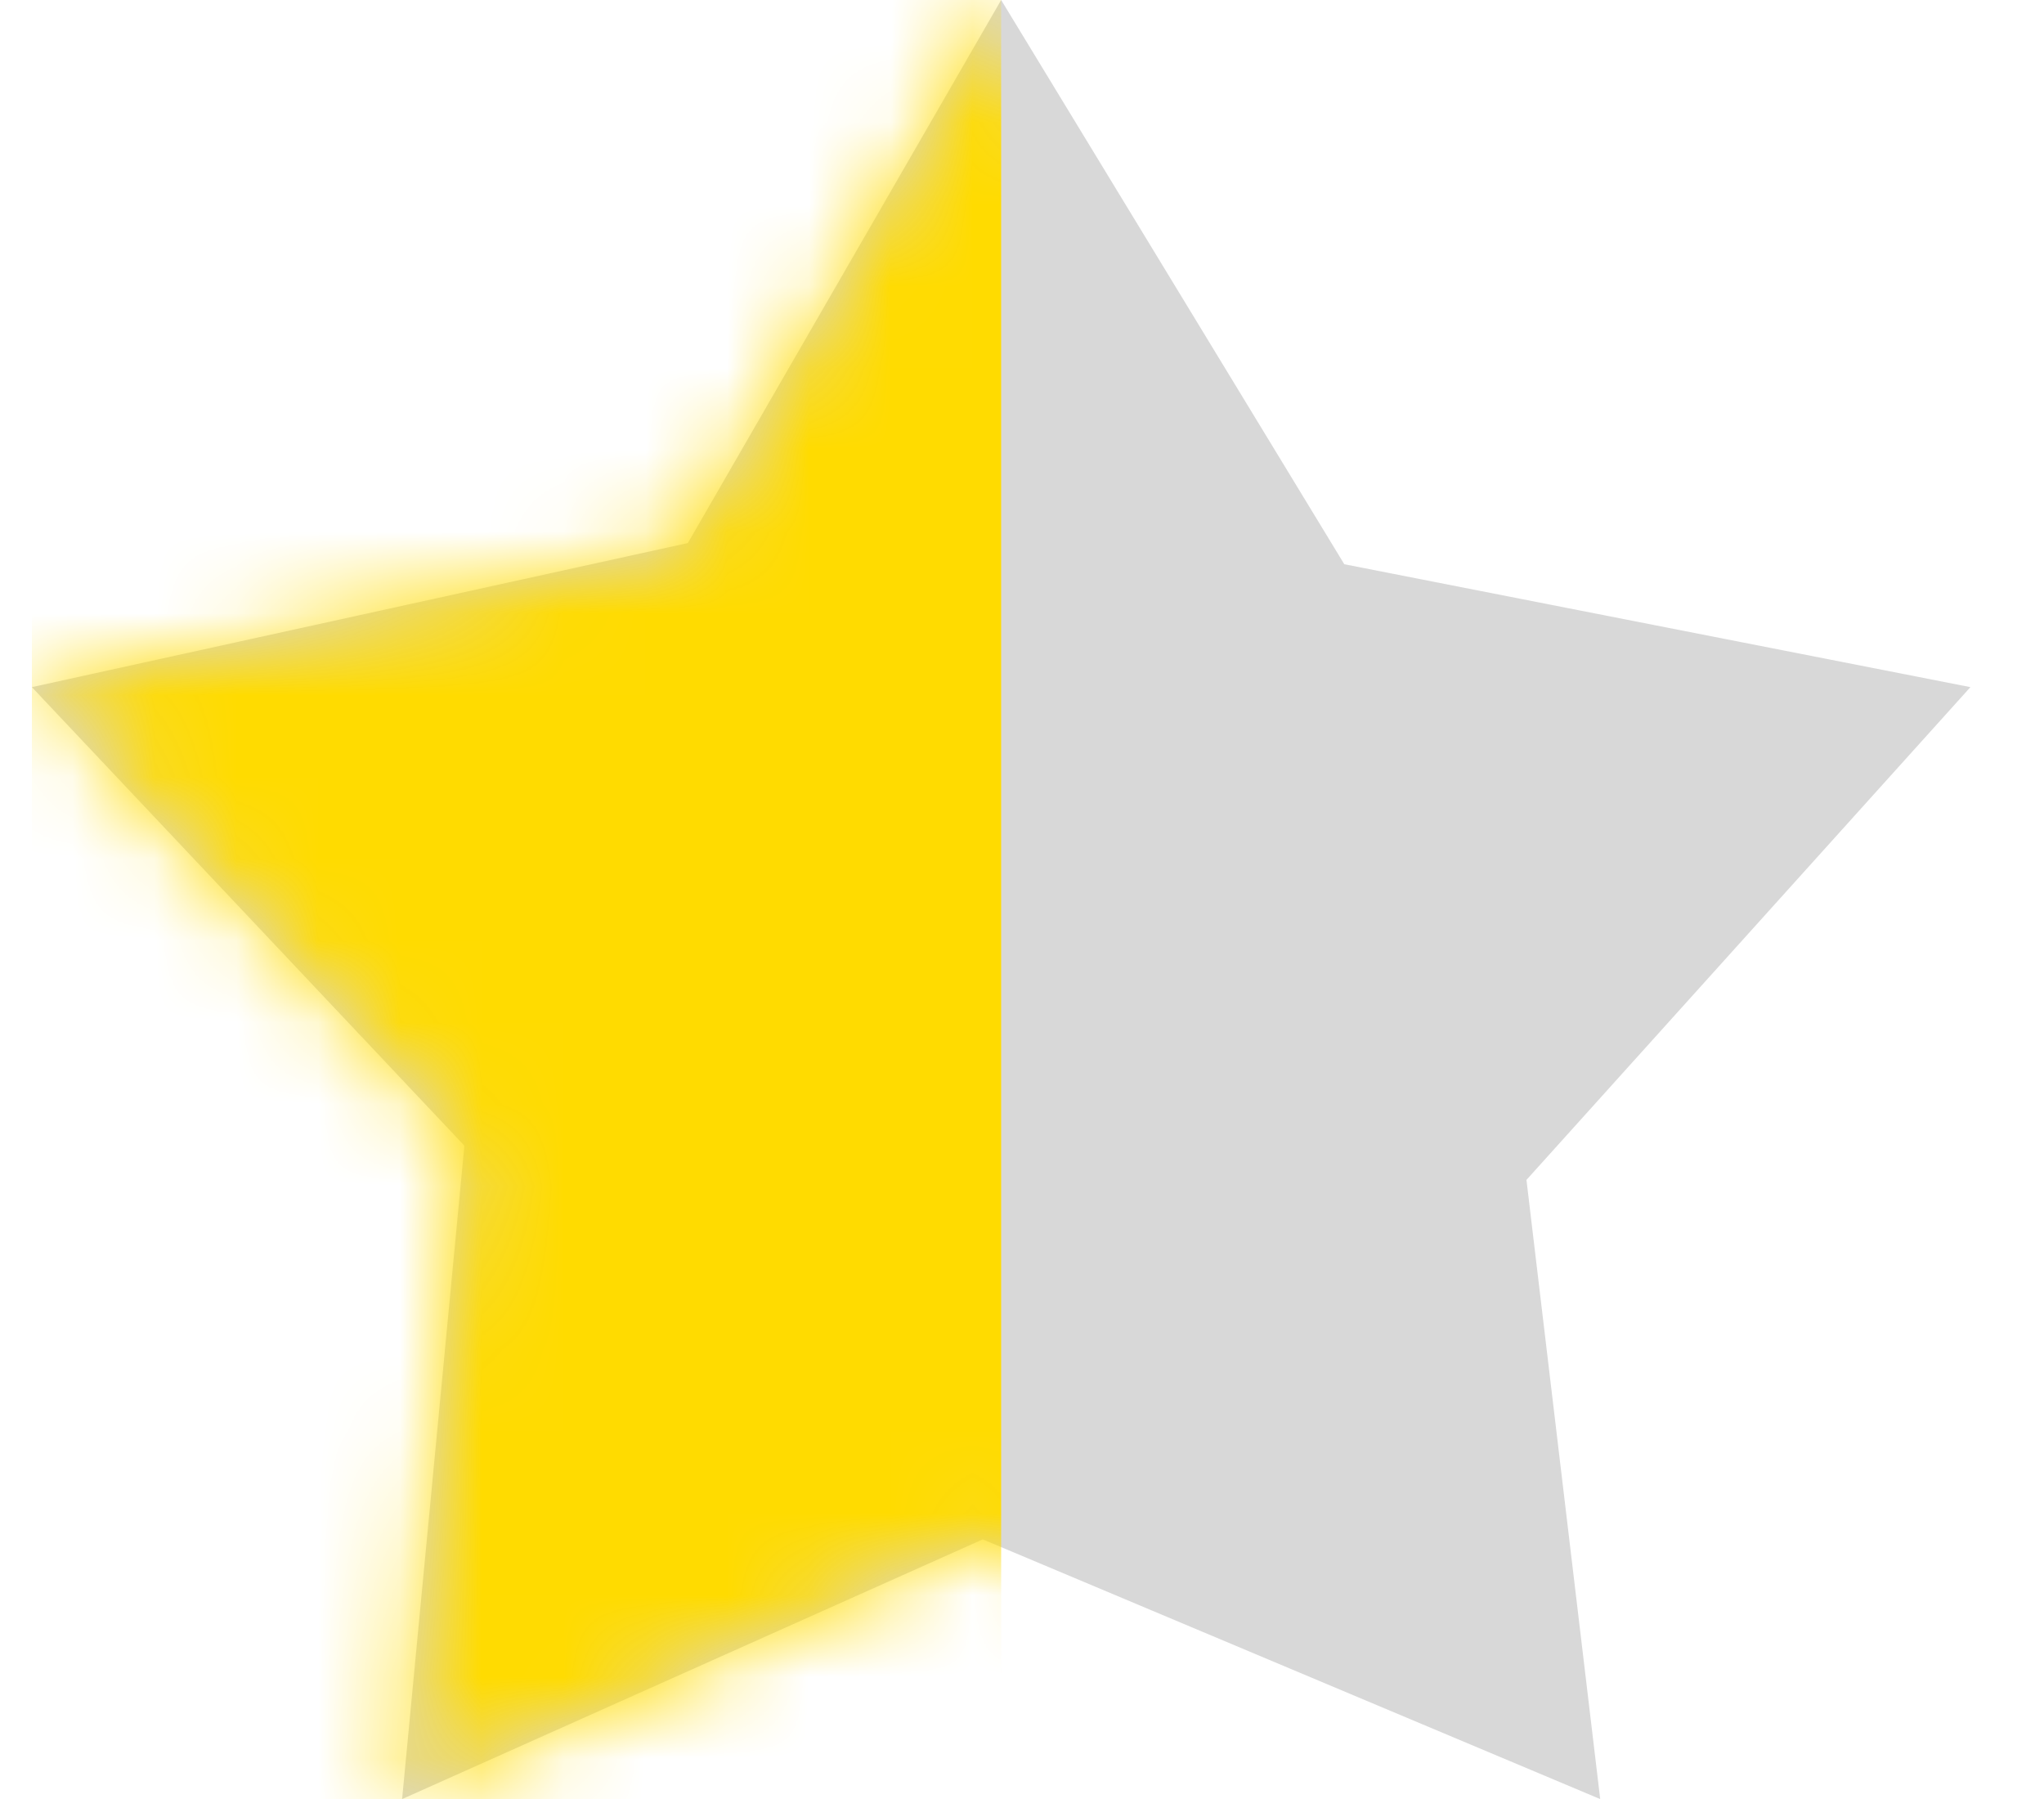 <?xml version="1.0" encoding="UTF-8"?>
<svg width="25px" height="22px" viewBox="0 0 25 22" version="1.1" xmlns="http://www.w3.org/2000/svg" xmlns:xlink="http://www.w3.org/1999/xlink">
    <!-- Generator: Sketch Beta 44.1 (41454) - http://www.bohemiancoding.com/sketch -->
    <title>star_50</title>
    <desc>Created with Sketch Beta.</desc>
    <defs>
        <polygon id="path-1" points="11.855 0 8.023 6.641 -5.68434189e-14 8.403 5.29 14.011 4.528 22.001 11.63 18.825 19.182 22.001 18.28 14.429 23.71 8.403 16.052 6.9"></polygon>
    </defs>
    <g id="Page-1" stroke="none" stroke-width="1" fill="none" fill-rule="evenodd">
        <g id="bar" transform="translate(-109, -8)">
            <g id="Stars" transform="translate(47, 8)">
                <g id="star_50" transform="translate(62.39, 0)">
                    <mask id="mask-2" fill="white">
                        <use xlink:href="#path-1"></use>
                    </mask>
                    <use id="Mask" fill="#D8D8D8" xlink:href="#path-1"></use>
                    <rect id="Rectangle" fill="#FFDB00" mask="url(#mask-2)" x="0" y="0" width="11.855" height="22"></rect>
                </g>
            </g>
        </g>
    </g>
</svg>